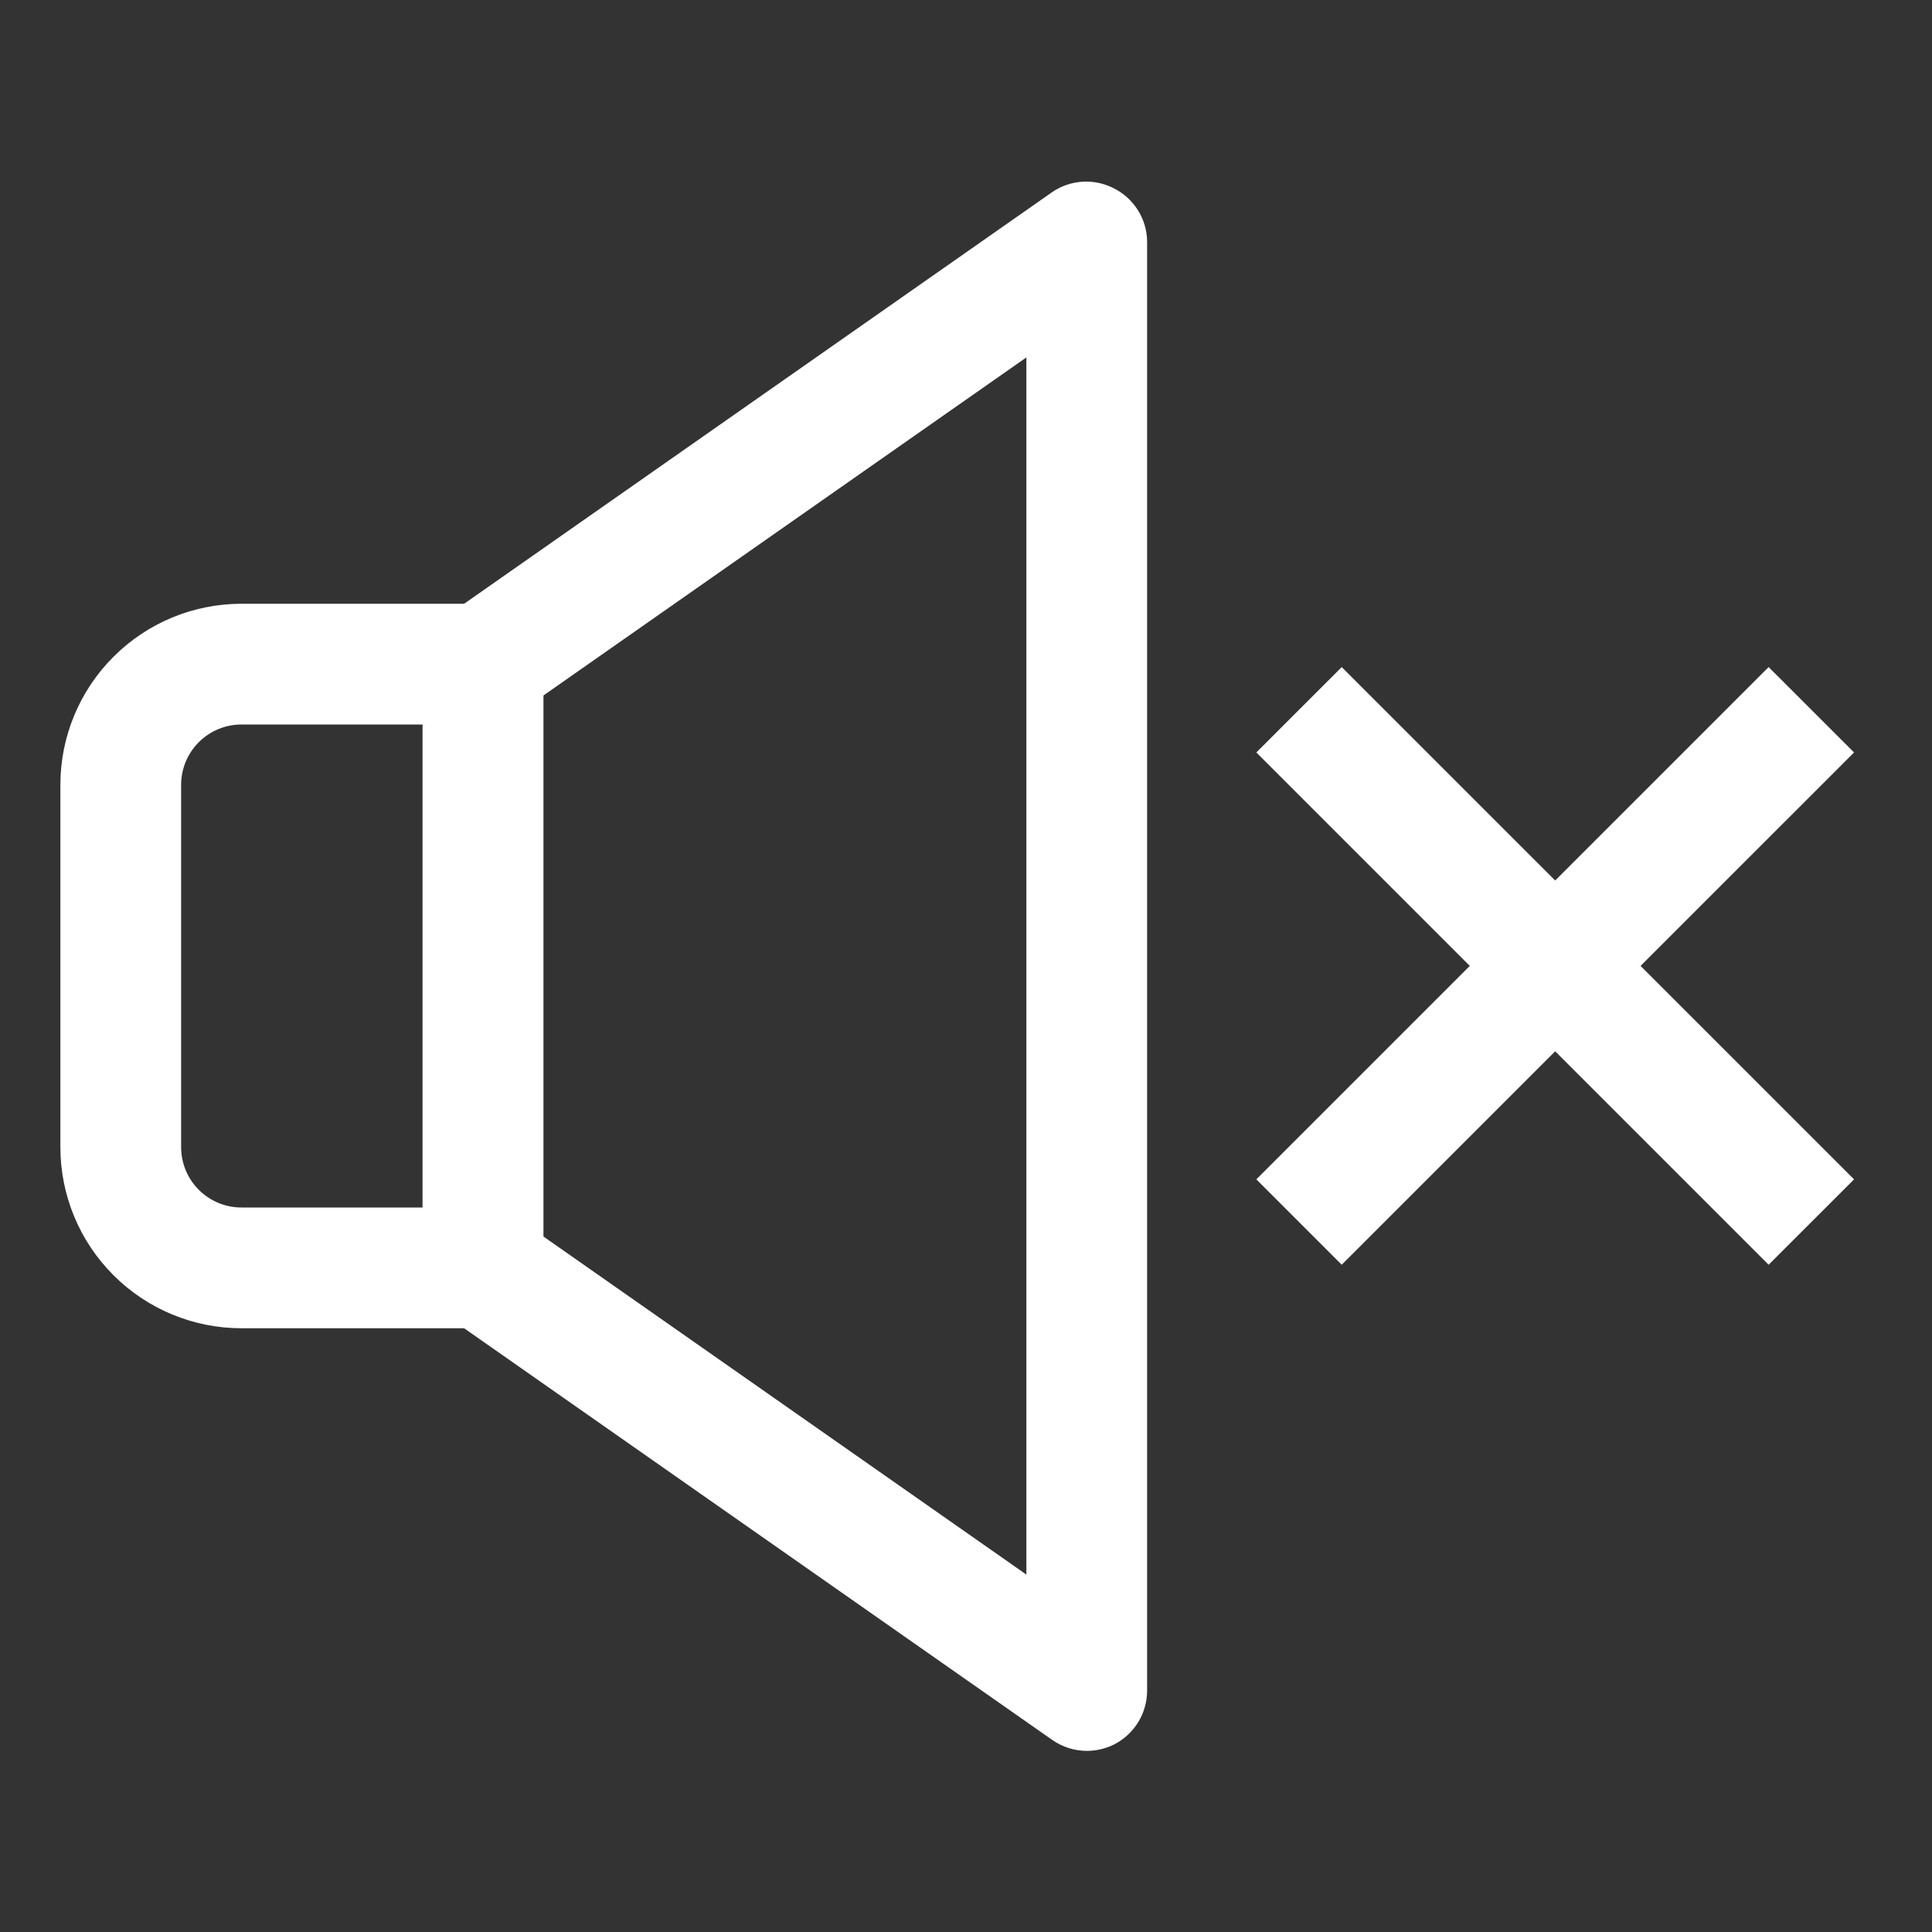 <svg width="32" height="32" viewBox="0 0 32 32" fill="none" xmlns="http://www.w3.org/2000/svg">
<rect x="0" y="0" width="32" height="32" fill="#333333" stroke="none"/>
<path d="M18 29C17.796 28.999 17.597 28.936 17.43 28.82L7.43 21.82C7.298 21.728 7.189 21.605 7.114 21.462C7.04 21.32 7 21.161 7 21V11C7 10.838 7.04 10.68 7.114 10.537C7.189 10.394 7.298 10.271 7.43 10.18L17.43 3.18C17.576 3.081 17.745 3.023 17.921 3.01C18.096 2.998 18.272 3.032 18.43 3.11C18.599 3.19 18.741 3.316 18.842 3.473C18.943 3.63 18.998 3.813 19 4V28C19 28.183 18.95 28.363 18.855 28.52C18.76 28.677 18.623 28.805 18.46 28.89C18.318 28.962 18.16 29 18 29ZM9 20.48L17 26.08V5.92L9 11.52V20.48Z" fill="white"/>
<path d="M8 22H4C3.204 22 2.441 21.684 1.879 21.121C1.316 20.559 1 19.796 1 19V13C1 12.204 1.316 11.441 1.879 10.879C2.441 10.316 3.204 10 4 10H8C8.265 10 8.52 10.105 8.707 10.293C8.895 10.48 9 10.735 9 11V21C9 21.265 8.895 21.52 8.707 21.707C8.52 21.895 8.265 22 8 22ZM4 12C3.735 12 3.48 12.105 3.293 12.293C3.105 12.48 3 12.735 3 13V19C3 19.265 3.105 19.52 3.293 19.707C3.48 19.895 3.735 20 4 20H7V12H4Z" fill="white"/>
<path d="M22.223 11.049L20.809 12.463L29.294 20.948L30.709 19.534L22.223 11.049Z" fill="white"/>
<path d="M29.294 11.049L20.809 19.534L22.223 20.948L30.709 12.463L29.294 11.049Z" fill="white"/>
</svg>

